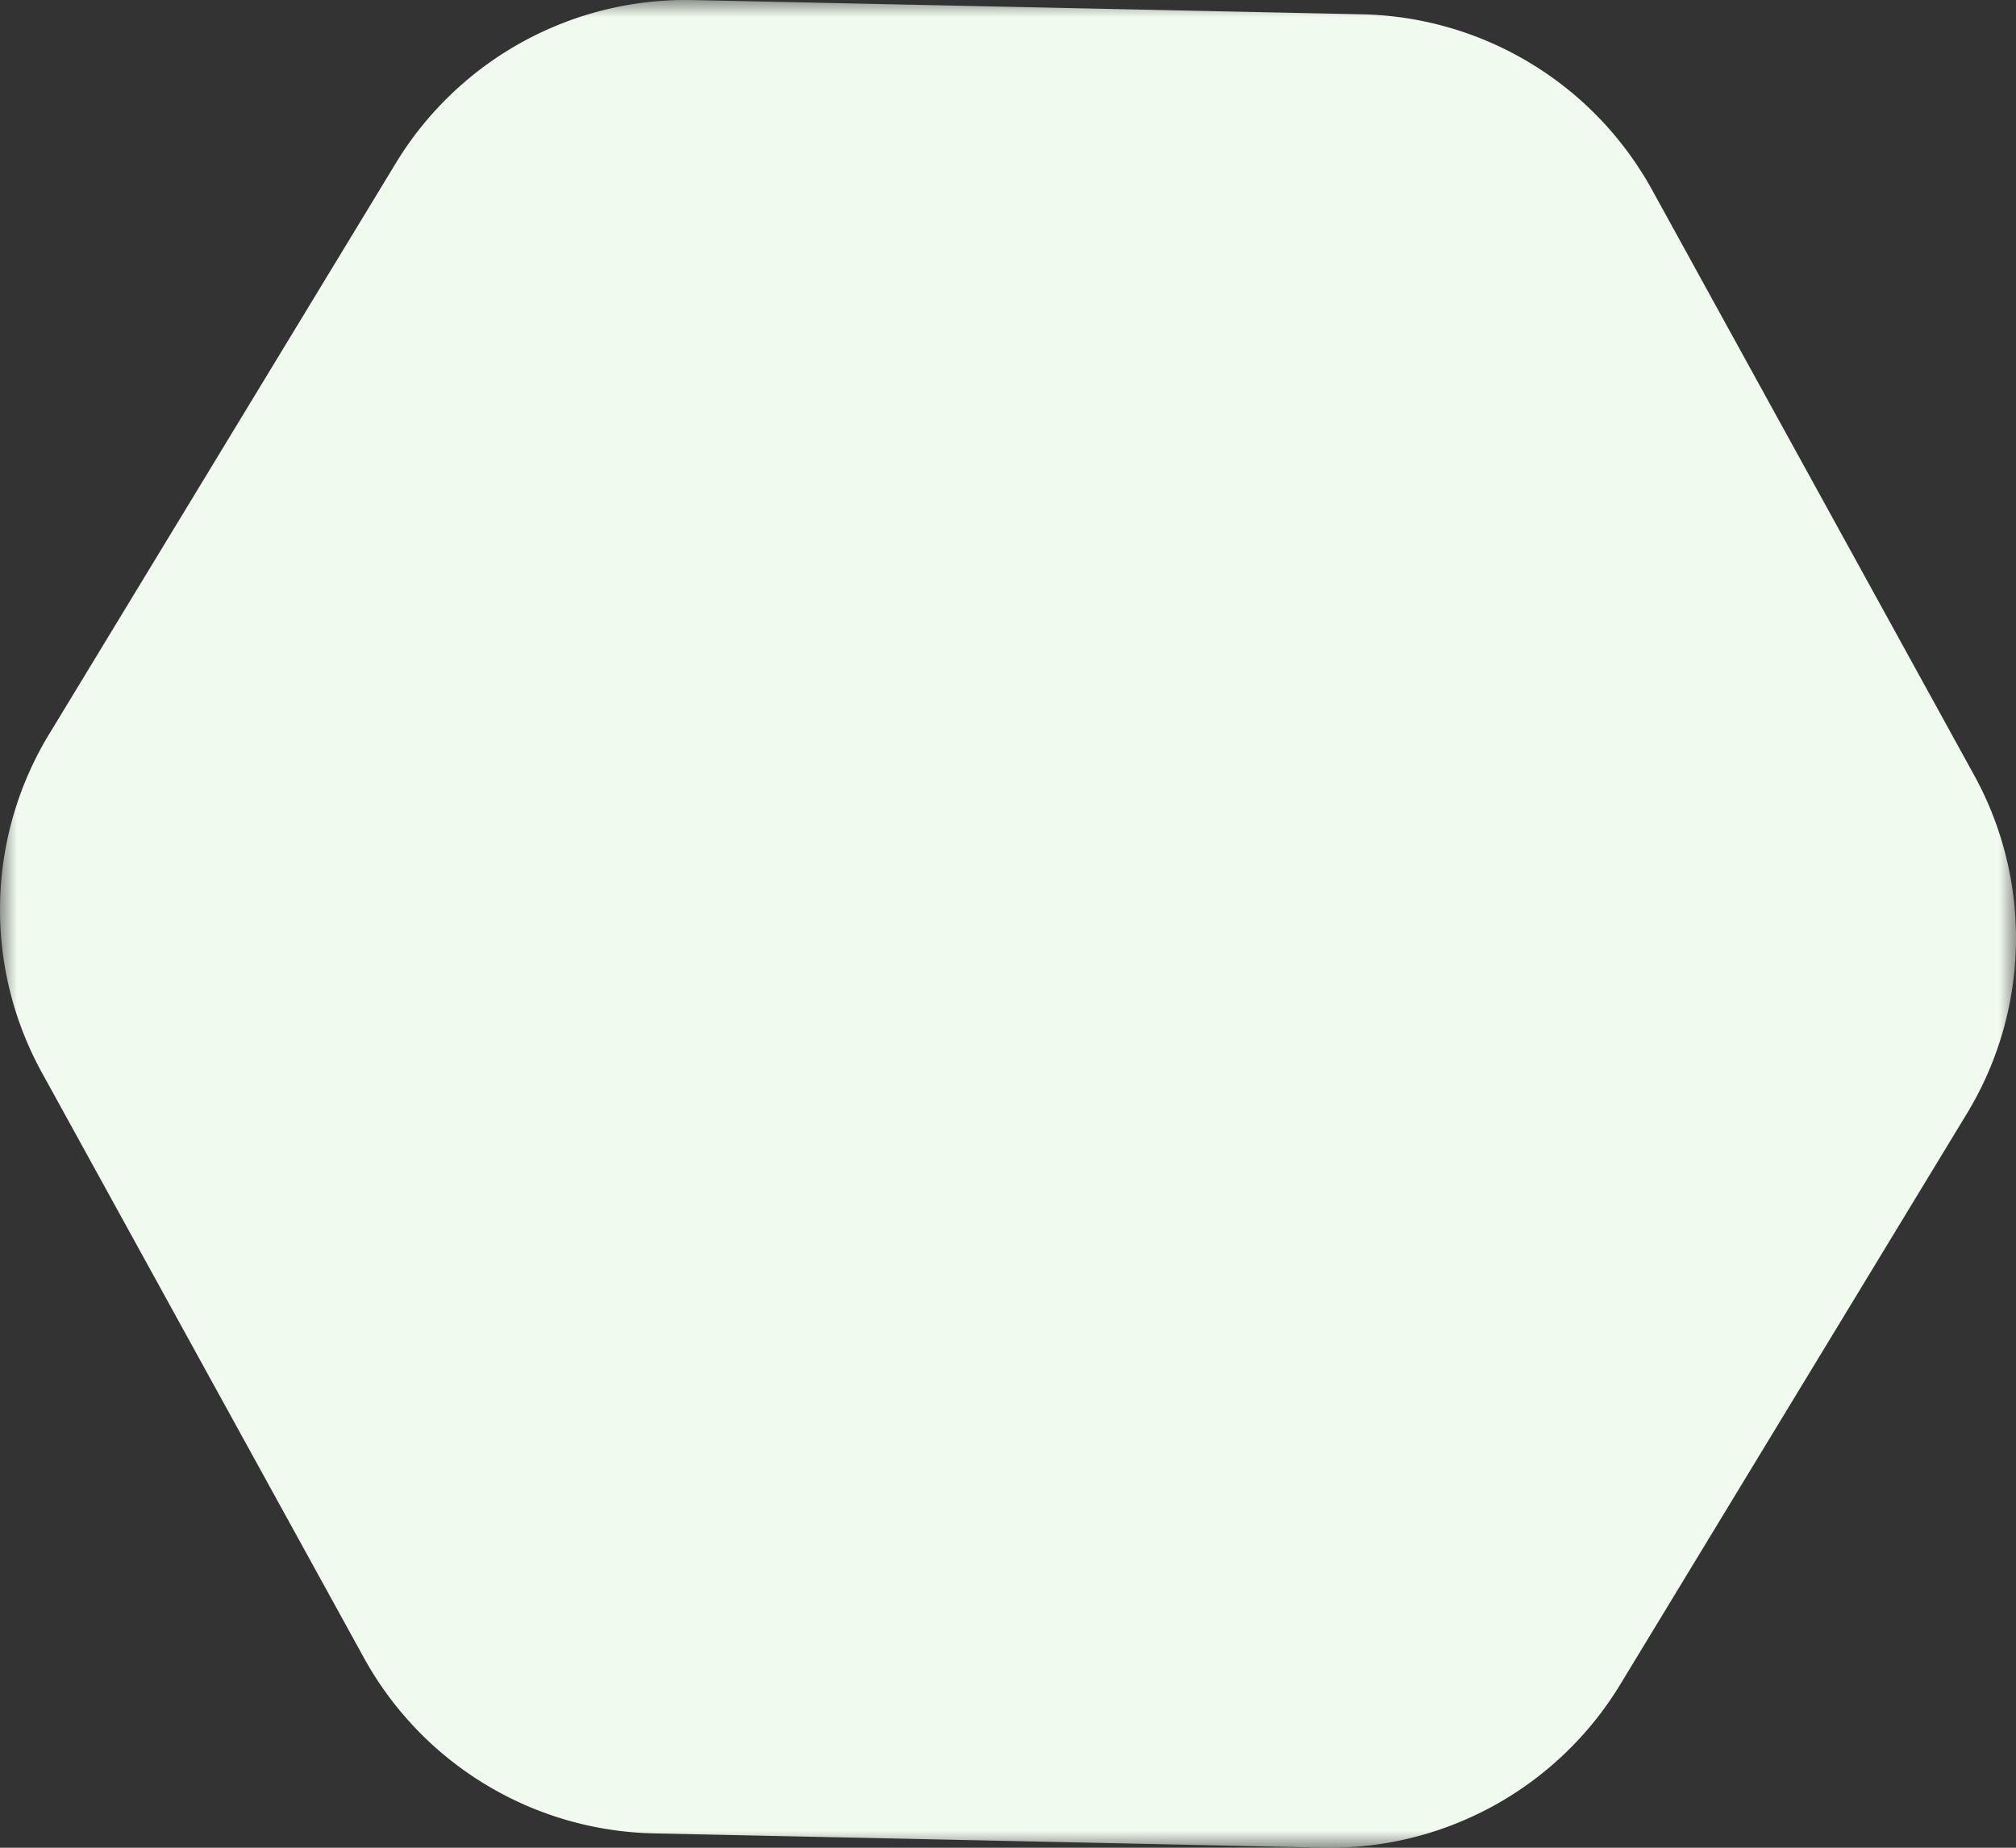 <svg width="60" height="55" viewBox="0 0 60 55" xmlns="http://www.w3.org/2000/svg" xmlns:xlink="http://www.w3.org/1999/xlink"><rect x="0" y="0" width="60" height="55" fill="#333333" stroke="none"/><defs><path id="a" d="M0 0h60v55H0z"/></defs><g fill="none" fill-rule="evenodd"><mask id="b" fill="#fff"><use xlink:href="#a"/></mask><path d="M1.462 21.852a10.064 10.064 0 00-.215 10.076l9.585 17.421a10.096 10.096 0 008.632 5.224l19.906.425a10.099 10.099 0 008.848-4.852l10.32-16.998a10.064 10.064 0 00.215-10.076L49.168 5.65A10.095 10.095 0 0040.536.426L20.63.002a10.098 10.098 0 00-8.848 4.852L1.463 21.852z" fill="#F1FAEE" mask="url(#b)"/></g></svg>